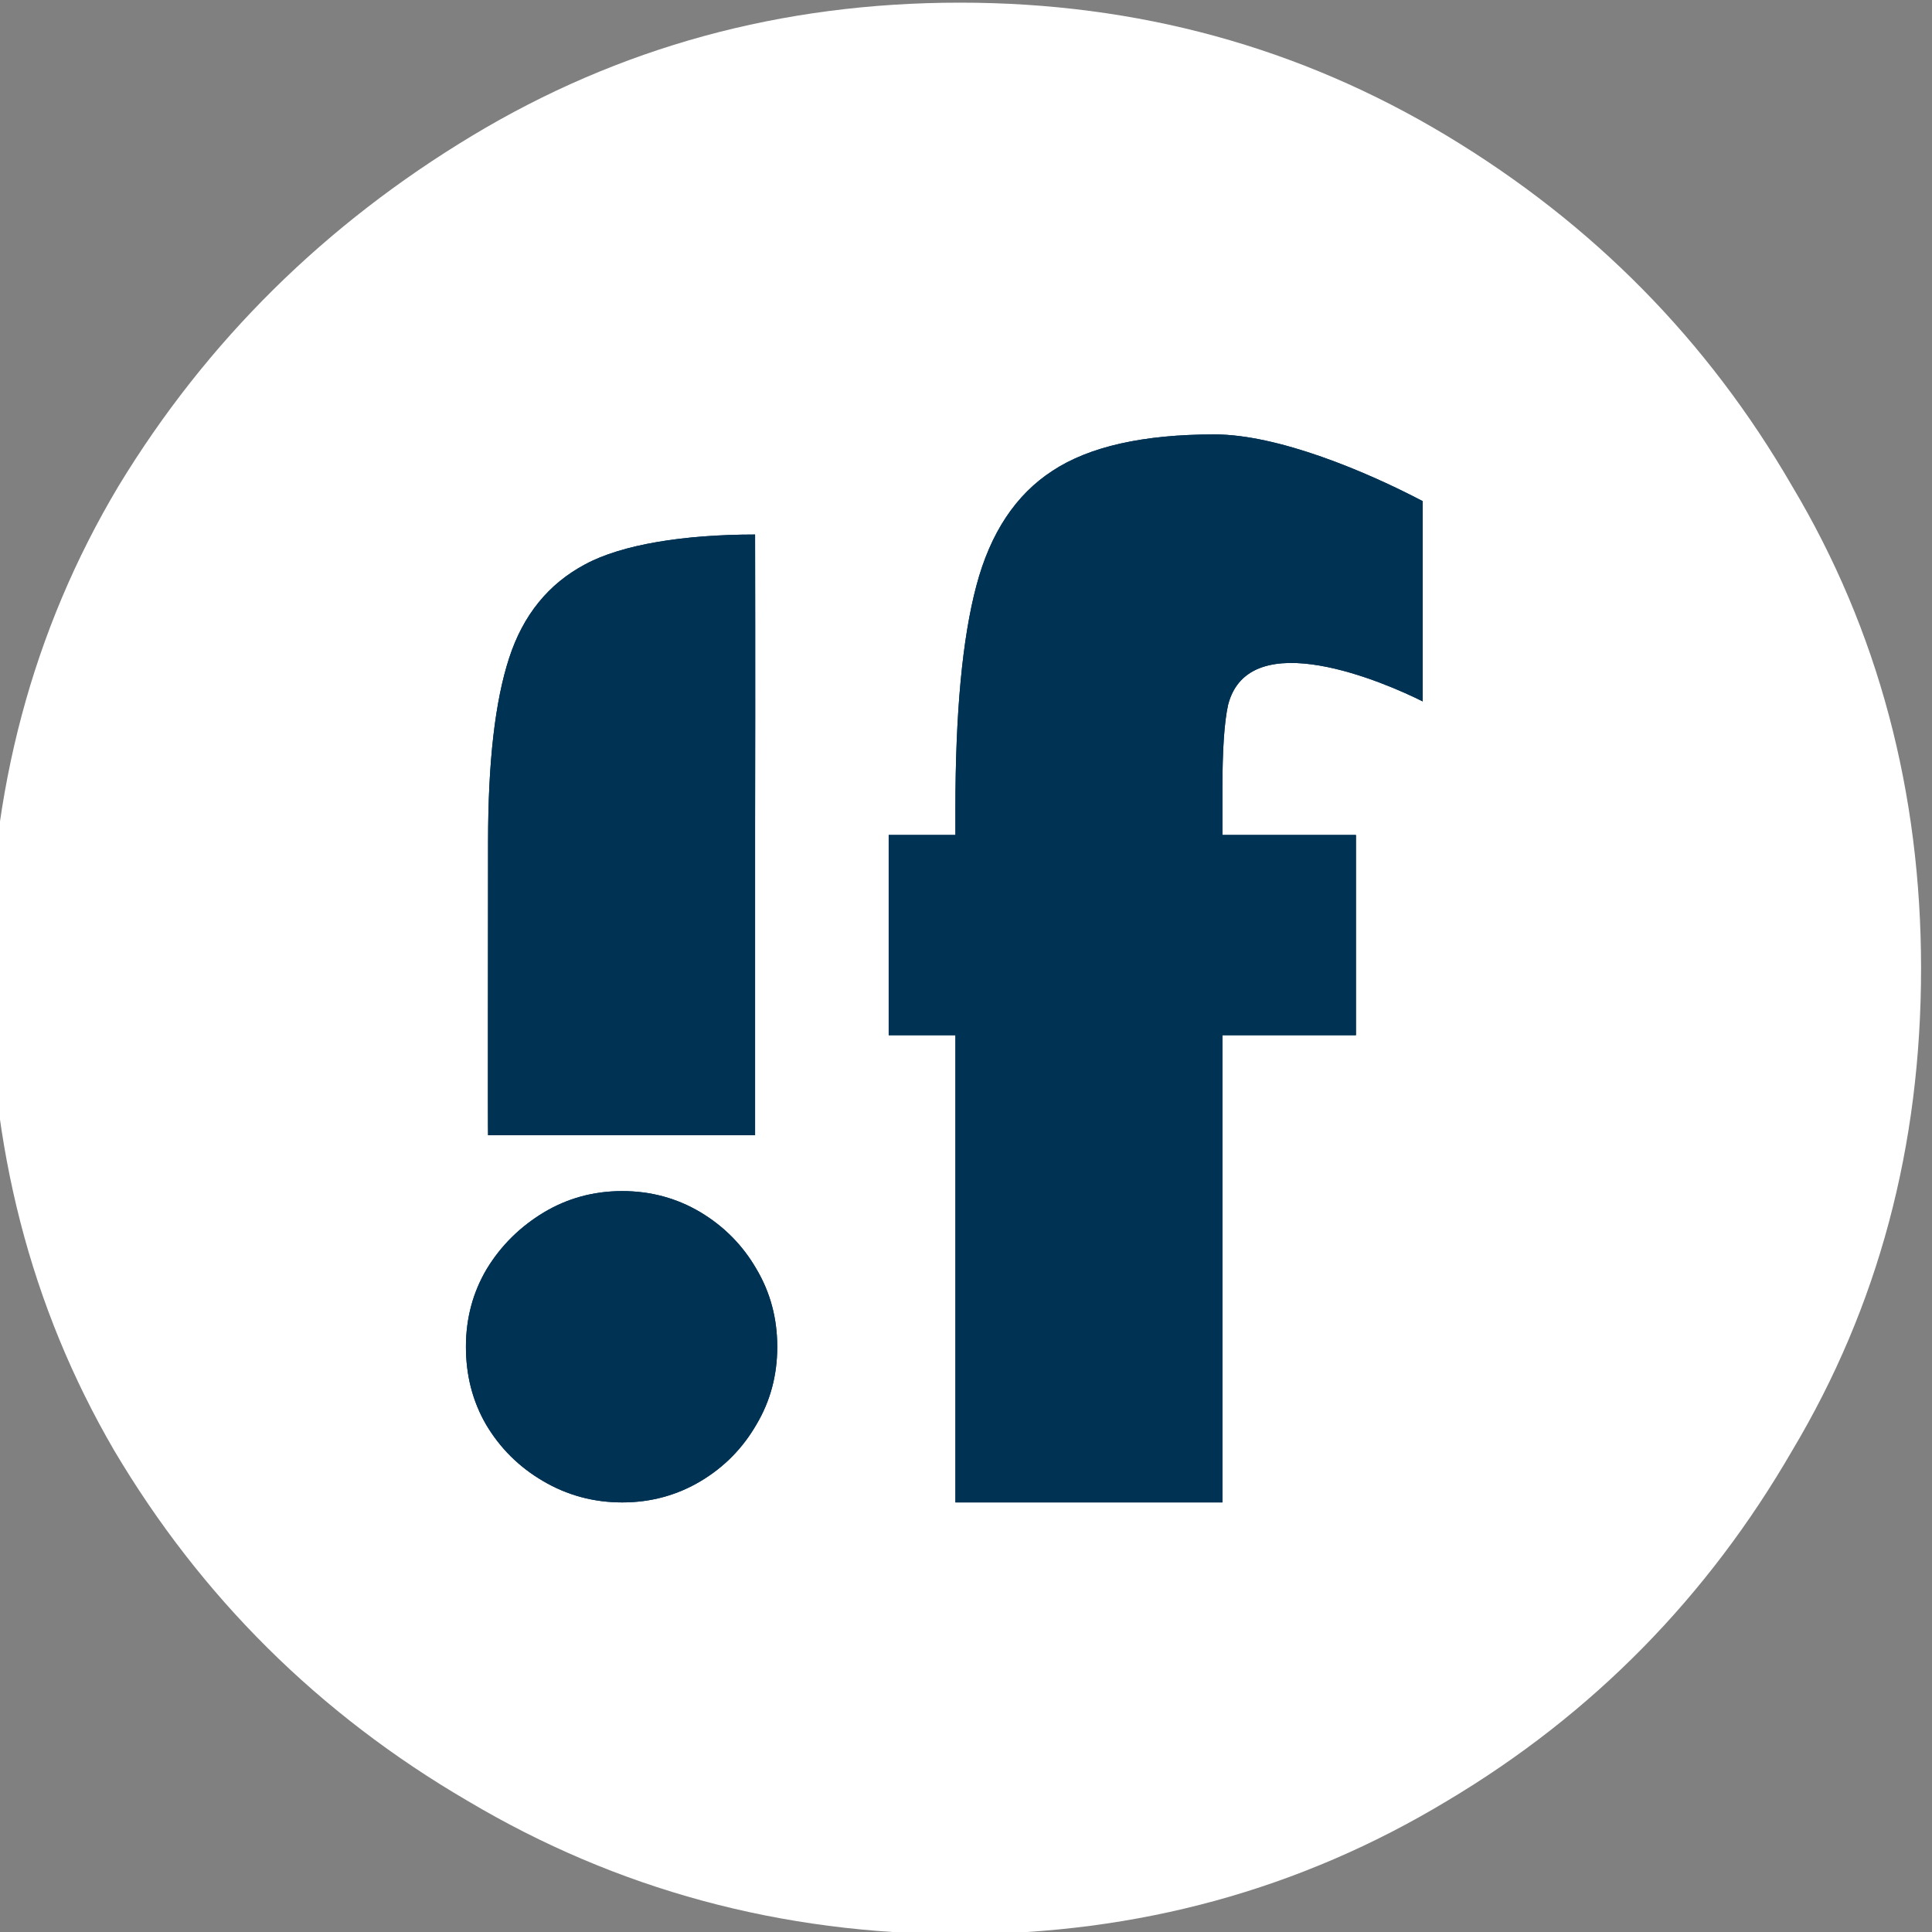 <svg xmlns="http://www.w3.org/2000/svg" xml:space="preserve" viewBox="0 0 299.055 299.055" height="299.055" width="299.055" id="svg19009" version="1.1"><rect x="0" y="0" width="299.055" height="299.055" fill="#808080" stroke="none"/><defs id="defs19013"></defs><g transform="matrix(1.333,0,0,-1.333,-6467.685,1641.317)" id="g19017"><path style="fill:#ffffff;fill-opacity:1" fill="#788ea2" stroke-width="31.9" id="path97260" d="m 4963.453,1006.696 c -20.774,0 -39.858,5.191 -57.13,15.452 -17.393,10.14 -31.041,23.781 -41.066,40.681 -9.784,16.78 -14.494,35.37 -14.494,56.012 0,20.401 4.952,39.233 14.977,56.013 10.267,16.9 24.035,30.421 41.065,40.682 17.03,10.261 35.873,15.452 56.647,15.452 20.654,0 39.495,-5.191 56.526,-15.452 17.03,-10.261 30.316,-23.782 40.099,-40.682 10.025,-16.779 14.977,-35.611 14.977,-56.013 0,-20.642 -4.952,-39.232 -14.977,-56.012 -9.783,-16.9 -23.069,-30.541 -40.099,-40.681 -17.03,-10.261 -35.872,-15.452 -56.526,-15.452 z"></path><path style="fill:#003254;fill-opacity:1;stroke-width:4.222" id="path97262" d="m 4962.92,1137.313 c 0,11.214 0.809,19.873 2.442,25.991 1.616,6.102 4.568,10.554 8.839,13.325 4.255,2.804 10.522,4.222 18.801,4.222 7.422,0 17.684,-4.334 24.182,-7.751 v -23.254 c -4.225,2.122 -20.162,9.107 -22.598,-0.397 -0.447,-2.028 -0.66,-5.277 -0.66,-9.763 0,-0.755 0,-82.855 0,-82.855 h -31.004 c 0,0.024 0,69.896 0,80.48 z"></path><path style="fill:#003254;fill-opacity:1;stroke-width:2.701" id="path97264" d="m 4955.173,1111.084 v 23.254 h 54.258 v -23.254 z"></path><path style="fill:#003254;fill-opacity:1;stroke-width:5.142" id="path97266" d="m 4924.238,1056.832 c -3.349,0 -6.416,0.84 -9.2,2.48 -2.805,1.64 -5.003,3.839 -6.617,6.559 -1.574,2.719 -2.34,5.718 -2.34,9.037 0,3.3 0.806,6.319 2.421,9.039 1.653,2.719 3.873,4.899 6.617,6.558 2.742,1.64 5.769,2.48 9.118,2.48 3.328,0 6.374,-0.84 9.118,-2.48 2.744,-1.659 4.882,-3.839 6.455,-6.558 1.615,-2.72 2.423,-5.739 2.423,-9.039 0,-3.319 -0.807,-6.318 -2.423,-9.037 -1.573,-2.72 -3.71,-4.919 -6.455,-6.559 -2.744,-1.64 -5.79,-2.48 -9.118,-2.48 z"></path><path style="fill:#003254;fill-opacity:1;stroke-width:3.819" id="path97268" d="m 4908.653,1133.599 c 0,9.176 0.808,16.262 2.441,21.268 1.616,4.993 4.568,8.637 8.84,10.903 4.255,2.295 11.445,3.455 19.724,3.455 0,0 0.038,-16.193 0,-33.683 0,-0.617 0,-36.075 0,-36.075 h -31.005 c -0.038,0.024 0,25.47 0,34.131 z"></path><path style="fill:#003254;fill-opacity:1;stroke-width:4.222" id="path97270" d="m 4962.92,1137.313 c 0,11.214 0.809,19.873 2.442,25.991 1.616,6.102 4.568,10.554 8.839,13.325 4.255,2.804 10.522,4.222 18.801,4.222 7.422,0 17.684,-4.334 24.182,-7.751 v -23.254 c -4.225,2.122 -20.162,9.107 -22.598,-0.397 -0.447,-2.028 -0.66,-5.277 -0.66,-9.763 0,-0.755 0,-82.855 0,-82.855 h -31.004 c 0,0.024 0,69.896 0,80.48 z"></path><path style="fill:#003254;fill-opacity:1;stroke-width:2.701" id="path97272" d="m 4955.173,1111.084 v 23.254 h 54.258 v -23.254 z"></path><path style="fill:#003254;fill-opacity:1;stroke-width:5.142" id="path97274" d="m 4924.238,1056.832 c -3.349,0 -6.416,0.84 -9.2,2.48 -2.805,1.64 -5.003,3.839 -6.617,6.559 -1.574,2.719 -2.34,5.718 -2.34,9.037 0,3.3 0.806,6.319 2.421,9.039 1.653,2.719 3.873,4.899 6.617,6.558 2.742,1.64 5.769,2.48 9.118,2.48 3.328,0 6.374,-0.84 9.118,-2.48 2.744,-1.659 4.882,-3.839 6.455,-6.558 1.615,-2.72 2.423,-5.739 2.423,-9.039 0,-3.319 -0.807,-6.318 -2.423,-9.037 -1.573,-2.72 -3.71,-4.919 -6.455,-6.559 -2.744,-1.64 -5.79,-2.48 -9.118,-2.48 z"></path><path style="fill:#003254;fill-opacity:1;stroke-width:3.819" id="path97276" d="m 4908.653,1133.599 c 0,9.176 0.808,16.262 2.441,21.268 1.616,4.993 4.568,8.637 8.84,10.903 4.255,2.295 11.445,3.455 19.724,3.455 0,0 0.038,-16.193 0,-33.683 0,-0.617 0,-36.075 0,-36.075 h -31.005 c -0.038,0.024 0,25.47 0,34.131 z"></path></g></svg>
